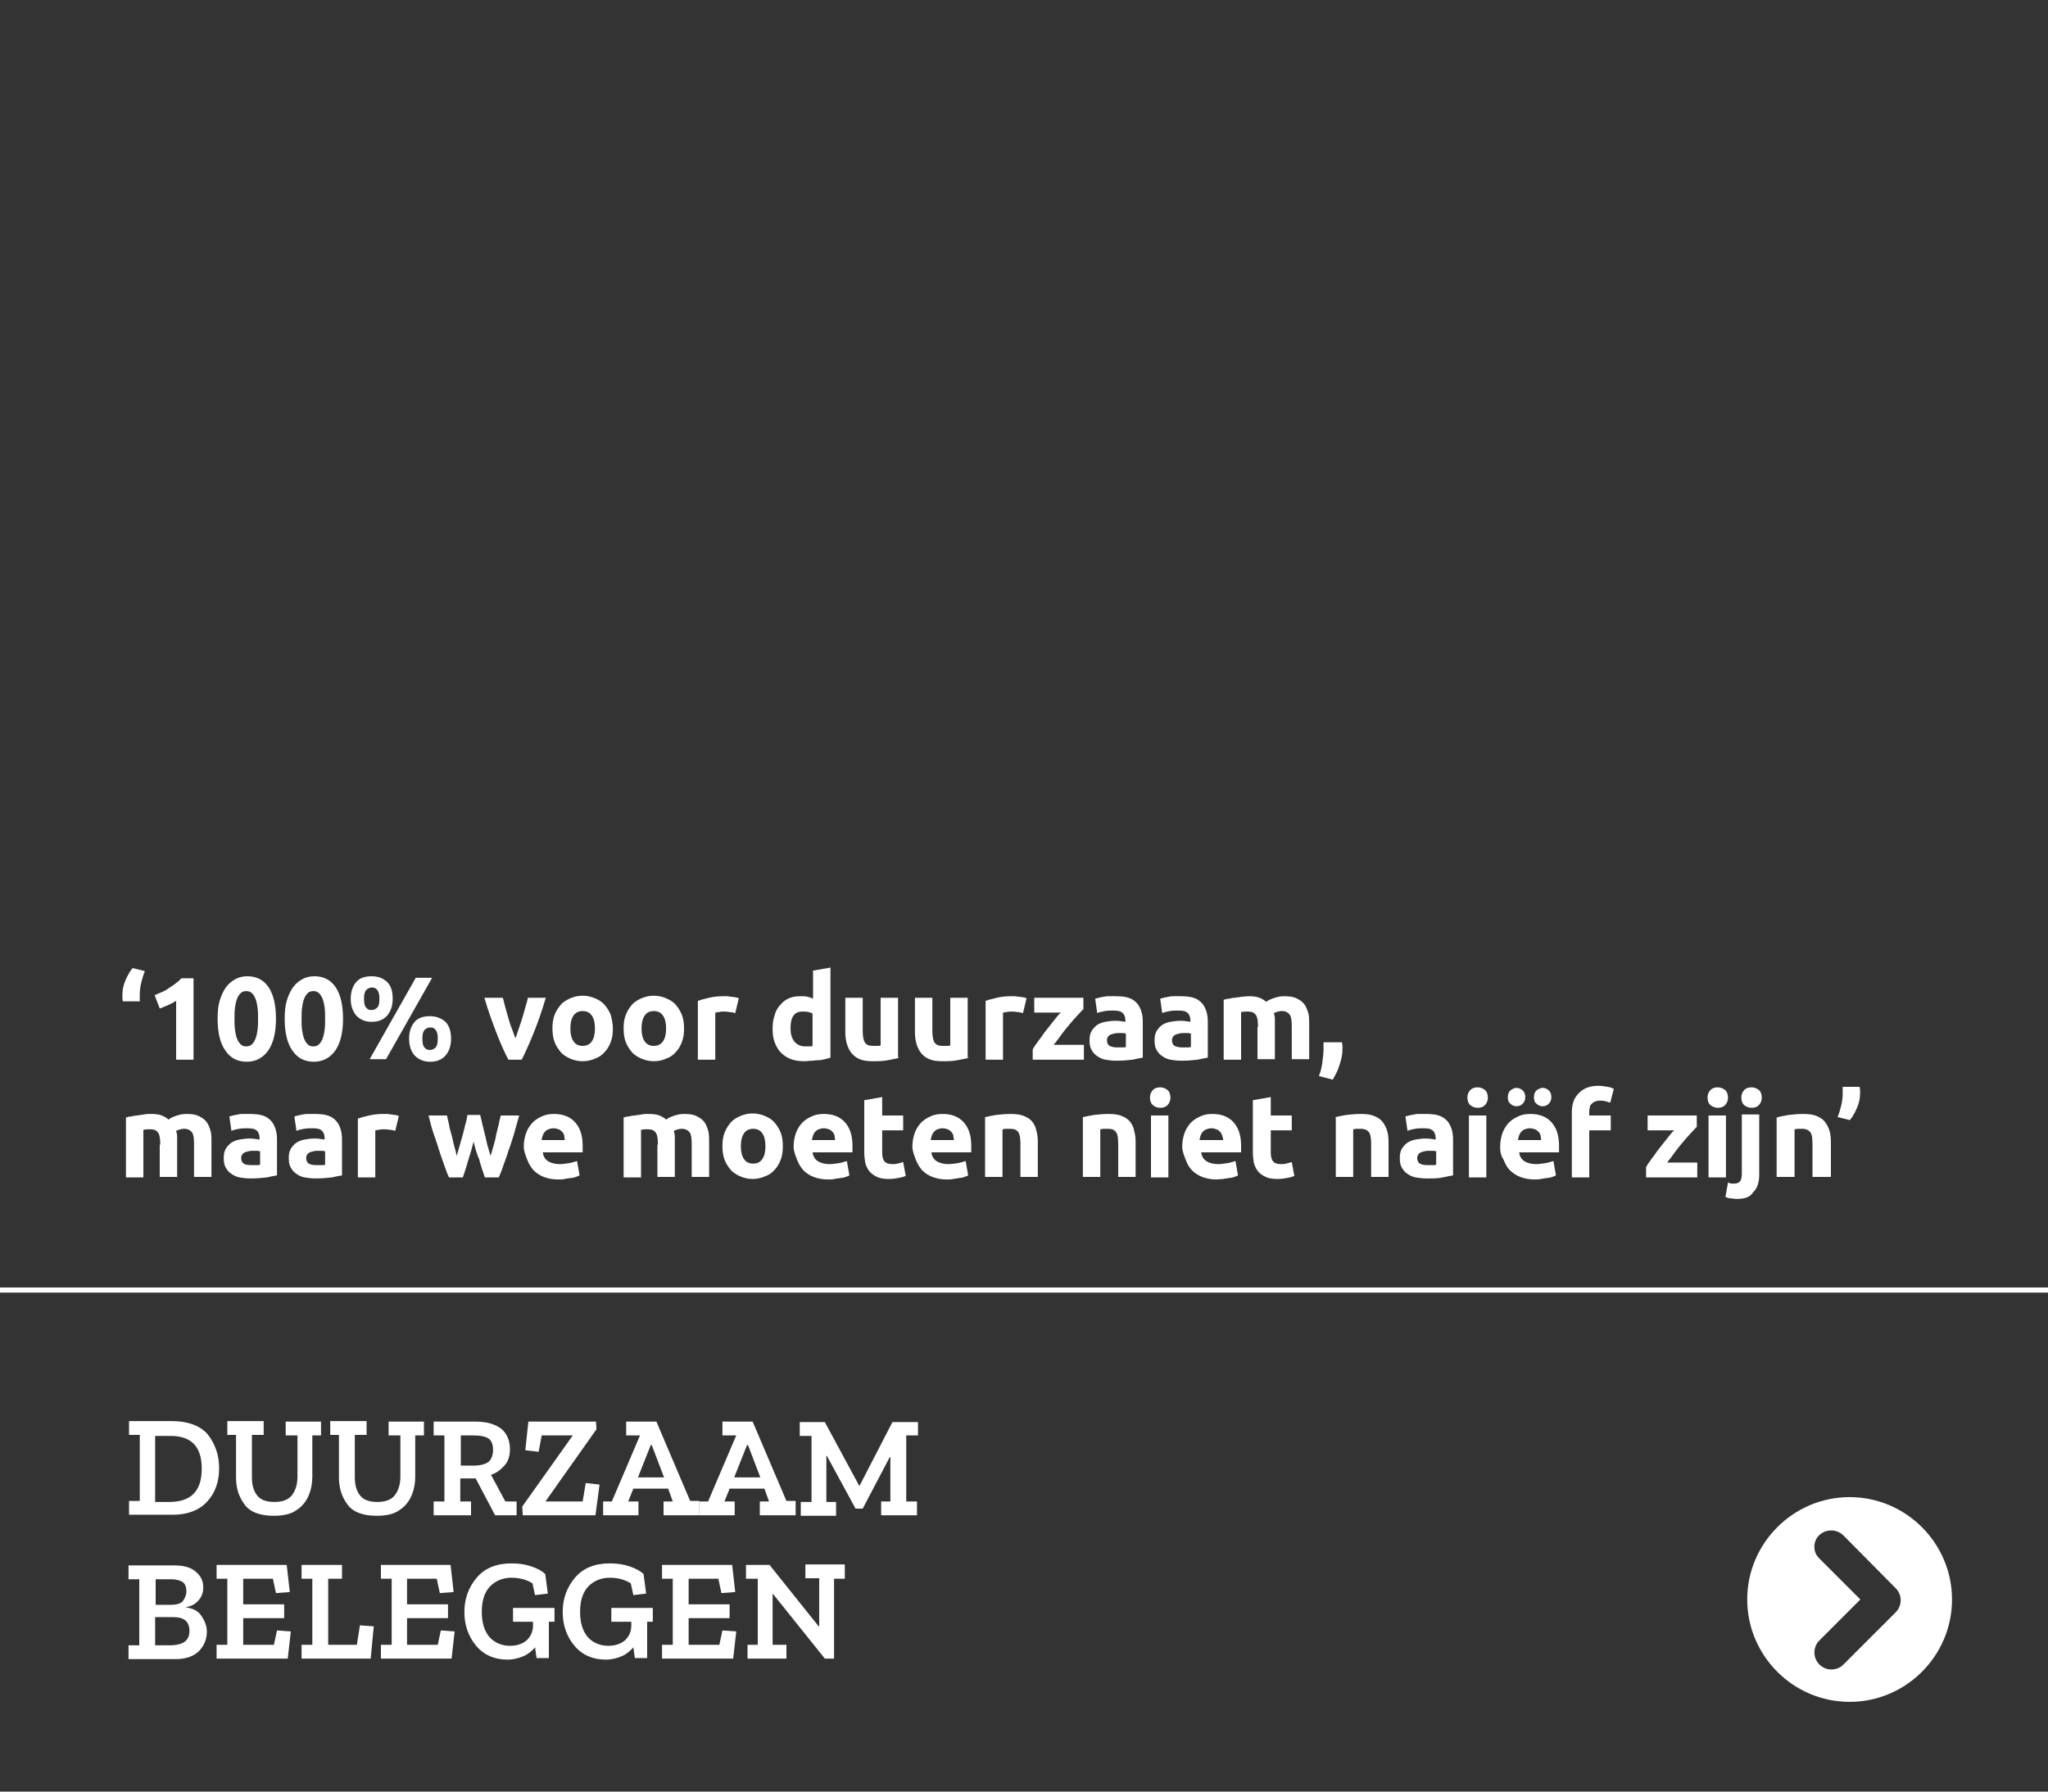<?xml version="1.0" encoding="utf-8"?>
<!-- Generator: Adobe Illustrator 28.0.0, SVG Export Plug-In . SVG Version: 6.00 Build 0)  -->
<svg xmlns="http://www.w3.org/2000/svg" xmlns:xlink="http://www.w3.org/1999/xlink" version="1.1" id="Laag_1" x="0px" y="0px" viewBox="0 0 400 350" style="enable-background:new 0 0 400 350;" xml:space="preserve" width="400" height="350">
<rect x="0" y="0" width="400" height="350" fill="#333333" stroke="none"/>
<style type="text/css">
	.st0{enable-background:new    ;}
	.st1{fill:#FFFFFF;}
	.st2{fill:none;stroke:#FFFFFF;}
</style>
<g>
	<g id="index_5_txt_mob" transform="translate(0 0.018)">
		<g class="st0">
			<path class="st1" d="M24,195.6c0-0.2-0.1-0.4-0.1-0.7c0-0.2,0-0.4,0-0.5c0-1,0.2-2,0.6-2.9c0.4-0.9,0.8-1.7,1.4-2.4l2.4,0.6     c-0.3,0.7-0.5,1.4-0.7,2.2c-0.2,0.8-0.3,1.6-0.3,2.4c0,0,0,0.1,0,0.2c0,0.1,0,0.2,0,0.3c0,0.1,0,0.3,0,0.4c0,0.1,0,0.3,0,0.4H24z     "/>
			<path class="st1" d="M30.2,194.4c0.4-0.2,0.9-0.4,1.4-0.6c0.5-0.2,1-0.5,1.4-0.8c0.5-0.3,0.9-0.6,1.3-0.9s0.8-0.6,1.1-1h2.4V207     h-3.4v-11.5c-0.5,0.3-1,0.6-1.5,0.8s-1.1,0.5-1.7,0.7L30.2,194.4z"/>
			<path class="st1" d="M53.9,199c0,2.7-0.5,4.7-1.5,6.2c-1,1.4-2.4,2.2-4.2,2.2c-1.8,0-3.2-0.7-4.2-2.2c-1-1.4-1.5-3.5-1.5-6.2     c0-1.3,0.1-2.5,0.4-3.5c0.3-1,0.7-1.9,1.2-2.6c0.5-0.7,1.1-1.2,1.8-1.6c0.7-0.4,1.5-0.6,2.4-0.6c1.8,0,3.2,0.7,4.2,2.2     C53.4,194.3,53.9,196.3,53.9,199z M50.4,199c0-0.8,0-1.5-0.1-2.2c-0.1-0.7-0.2-1.2-0.4-1.7c-0.2-0.5-0.4-0.8-0.7-1.1     c-0.3-0.3-0.7-0.4-1.1-0.4c-0.4,0-0.8,0.1-1.1,0.4s-0.5,0.6-0.7,1.1c-0.2,0.5-0.3,1-0.4,1.7c-0.1,0.7-0.1,1.4-0.1,2.2     s0,1.5,0.1,2.2c0.1,0.7,0.2,1.2,0.4,1.7c0.2,0.5,0.4,0.8,0.7,1.1s0.6,0.4,1.1,0.4c0.4,0,0.8-0.1,1.1-0.4c0.3-0.3,0.5-0.6,0.7-1.1     c0.2-0.5,0.3-1,0.4-1.7C50.4,200.5,50.4,199.8,50.4,199z"/>
			<path class="st1" d="M67,199c0,2.7-0.5,4.7-1.5,6.2c-1,1.4-2.4,2.2-4.2,2.2c-1.8,0-3.2-0.7-4.2-2.2c-1-1.4-1.5-3.5-1.5-6.2     c0-1.3,0.1-2.5,0.4-3.5c0.3-1,0.7-1.9,1.2-2.6c0.5-0.7,1.1-1.2,1.8-1.6c0.7-0.4,1.5-0.6,2.4-0.6c1.8,0,3.2,0.7,4.2,2.2     C66.5,194.3,67,196.3,67,199z M63.5,199c0-0.8,0-1.5-0.1-2.2c-0.1-0.7-0.2-1.2-0.4-1.7c-0.2-0.5-0.4-0.8-0.7-1.1     c-0.3-0.3-0.7-0.4-1.1-0.4c-0.4,0-0.8,0.1-1.1,0.4s-0.5,0.6-0.7,1.1c-0.2,0.5-0.3,1-0.4,1.7c-0.1,0.7-0.1,1.4-0.1,2.2     s0,1.5,0.1,2.2c0.1,0.7,0.2,1.2,0.4,1.7c0.2,0.5,0.4,0.8,0.7,1.1s0.6,0.4,1.1,0.4c0.4,0,0.8-0.1,1.1-0.4c0.3-0.3,0.5-0.6,0.7-1.1     c0.2-0.5,0.3-1,0.4-1.7C63.5,200.5,63.5,199.8,63.5,199z"/>
			<path class="st1" d="M76.7,195.1c0,1.4-0.4,2.5-1.1,3.3c-0.7,0.8-1.7,1.2-3,1.2s-2.2-0.4-3-1.2c-0.7-0.8-1.1-1.9-1.1-3.3     s0.4-2.5,1.1-3.3c0.7-0.8,1.7-1.1,3-1.1s2.2,0.4,3,1.1C76.4,192.6,76.7,193.7,76.7,195.1z M74.1,195.1c0-0.8-0.1-1.3-0.4-1.7     s-0.6-0.5-1.1-0.5c-0.4,0-0.8,0.2-1.1,0.5c-0.3,0.4-0.4,0.9-0.4,1.7c0,0.8,0.1,1.4,0.4,1.7c0.3,0.4,0.6,0.5,1.1,0.5     c0.4,0,0.8-0.2,1.1-0.5C74,196.5,74.1,195.9,74.1,195.1z M81.2,191h3.2l-9,15.9h-3.2L81.2,191z M88.1,202.9     c0,1.4-0.4,2.5-1.1,3.3c-0.7,0.8-1.7,1.2-3,1.2c-1.2,0-2.2-0.4-3-1.2c-0.7-0.8-1.1-1.9-1.1-3.3s0.4-2.5,1.1-3.3     c0.7-0.8,1.7-1.1,3-1.1c1.2,0,2.2,0.4,3,1.1C87.7,200.3,88.1,201.4,88.1,202.9z M85.5,202.9c0-0.8-0.1-1.3-0.4-1.7     s-0.6-0.5-1.1-0.5c-0.4,0-0.8,0.2-1.1,0.5c-0.3,0.4-0.4,0.9-0.4,1.7s0.1,1.4,0.4,1.7c0.3,0.4,0.6,0.5,1.1,0.5     c0.4,0,0.8-0.2,1.1-0.5C85.4,204.2,85.5,203.7,85.5,202.9z"/>
			<path class="st1" d="M99.3,207c-0.8-1.5-1.6-3.3-2.4-5.4c-0.8-2.1-1.6-4.3-2.3-6.7h3.6c0.2,0.6,0.3,1.2,0.5,1.9     c0.2,0.7,0.4,1.4,0.6,2.1c0.2,0.7,0.4,1.4,0.7,2.1s0.4,1.3,0.7,1.8c0.2-0.6,0.4-1.2,0.6-1.8c0.2-0.7,0.5-1.4,0.7-2.1     c0.2-0.7,0.4-1.4,0.6-2.1c0.2-0.7,0.4-1.3,0.5-1.9h3.5c-0.7,2.4-1.5,4.7-2.3,6.7s-1.6,3.8-2.4,5.4H99.3z"/>
			<path class="st1" d="M119.7,200.9c0,1-0.1,1.8-0.4,2.6c-0.3,0.8-0.7,1.5-1.2,2c-0.5,0.6-1.1,1-1.9,1.3c-0.7,0.3-1.5,0.5-2.4,0.5     c-0.9,0-1.7-0.2-2.4-0.5c-0.7-0.3-1.4-0.7-1.9-1.3c-0.5-0.6-0.9-1.2-1.2-2c-0.3-0.8-0.4-1.7-0.4-2.6c0-1,0.1-1.8,0.4-2.6     c0.3-0.8,0.7-1.4,1.2-2c0.5-0.6,1.2-1,1.9-1.3c0.7-0.3,1.5-0.5,2.4-0.5c0.9,0,1.7,0.2,2.4,0.5c0.7,0.3,1.4,0.7,1.9,1.3     c0.5,0.6,0.9,1.2,1.2,2C119.5,199.1,119.7,200,119.7,200.9z M116.2,200.9c0-1.1-0.2-1.9-0.6-2.5s-1-0.9-1.8-0.9     c-0.8,0-1.4,0.3-1.8,0.9s-0.6,1.4-0.6,2.5c0,1.1,0.2,1.9,0.6,2.5s1,0.9,1.8,0.9c0.8,0,1.4-0.3,1.8-0.9S116.2,202,116.2,200.9z"/>
			<path class="st1" d="M133.6,200.9c0,1-0.1,1.8-0.4,2.6c-0.3,0.8-0.7,1.5-1.2,2c-0.5,0.6-1.1,1-1.9,1.3c-0.7,0.3-1.5,0.5-2.4,0.5     c-0.9,0-1.7-0.2-2.4-0.5c-0.7-0.3-1.4-0.7-1.9-1.3c-0.5-0.6-0.9-1.2-1.2-2c-0.3-0.8-0.4-1.7-0.4-2.6c0-1,0.1-1.8,0.4-2.6     c0.3-0.8,0.7-1.4,1.2-2c0.5-0.6,1.2-1,1.9-1.3c0.7-0.3,1.5-0.5,2.4-0.5c0.9,0,1.7,0.2,2.4,0.5c0.7,0.3,1.4,0.7,1.9,1.3     c0.5,0.6,0.9,1.2,1.2,2C133.5,199.1,133.6,200,133.6,200.9z M130.1,200.9c0-1.1-0.2-1.9-0.6-2.5s-1-0.9-1.8-0.9     c-0.8,0-1.4,0.3-1.8,0.9s-0.6,1.4-0.6,2.5c0,1.1,0.2,1.9,0.6,2.5s1,0.9,1.8,0.9c0.8,0,1.4-0.3,1.8-0.9S130.1,202,130.1,200.9z"/>
			<path class="st1" d="M143.6,197.9c-0.3-0.1-0.7-0.2-1.1-0.2c-0.4-0.1-0.9-0.1-1.3-0.1c-0.2,0-0.5,0-0.8,0.1     c-0.3,0-0.5,0.1-0.7,0.1v9.2h-3.4v-11.5c0.6-0.2,1.3-0.4,2.2-0.6c0.8-0.2,1.8-0.3,2.8-0.3c0.2,0,0.4,0,0.7,0     c0.3,0,0.5,0.1,0.8,0.1s0.5,0.1,0.8,0.1c0.3,0.1,0.5,0.1,0.7,0.2L143.6,197.9z"/>
			<path class="st1" d="M162.2,206.6c-0.3,0.1-0.7,0.2-1.1,0.3c-0.4,0.1-0.8,0.2-1.3,0.2s-0.9,0.1-1.3,0.1c-0.5,0-0.9,0.1-1.3,0.1     c-1,0-1.9-0.1-2.7-0.4c-0.8-0.3-1.4-0.7-2-1.3c-0.5-0.5-0.9-1.2-1.2-2s-0.4-1.6-0.4-2.6c0-1,0.1-1.9,0.4-2.7     c0.2-0.8,0.6-1.5,1.1-2c0.5-0.6,1-1,1.7-1.3c0.7-0.3,1.4-0.4,2.3-0.4c0.5,0,0.9,0,1.3,0.1c0.4,0.1,0.8,0.2,1.1,0.4v-5.5l3.4-0.6     V206.6z M154.4,200.8c0,1.1,0.2,1.9,0.7,2.6c0.5,0.6,1.2,1,2.1,1c0.3,0,0.6,0,0.9,0c0.3,0,0.5,0,0.6-0.1V198     c-0.2-0.1-0.5-0.3-0.8-0.3c-0.3-0.1-0.7-0.1-1-0.1C155.2,197.5,154.4,198.6,154.4,200.8z"/>
			<path class="st1" d="M175.7,206.6c-0.6,0.2-1.3,0.3-2.3,0.5s-1.9,0.2-2.9,0.2c-1,0-1.9-0.1-2.6-0.4c-0.7-0.3-1.2-0.7-1.6-1.2     c-0.4-0.5-0.7-1.1-0.9-1.8c-0.2-0.7-0.3-1.4-0.3-2.3v-6.7h3.4v6.3c0,1.1,0.1,1.9,0.4,2.4c0.3,0.5,0.8,0.7,1.6,0.7     c0.2,0,0.5,0,0.8,0c0.3,0,0.5,0,0.7-0.1v-9.3h3.4V206.6z"/>
			<path class="st1" d="M189.3,206.6c-0.6,0.2-1.3,0.3-2.3,0.5s-1.9,0.2-2.9,0.2c-1,0-1.9-0.1-2.6-0.4c-0.7-0.3-1.2-0.7-1.6-1.2     c-0.4-0.5-0.7-1.1-0.9-1.8c-0.2-0.7-0.3-1.4-0.3-2.3v-6.7h3.4v6.3c0,1.1,0.1,1.9,0.4,2.4c0.3,0.5,0.8,0.7,1.6,0.7     c0.2,0,0.5,0,0.8,0c0.3,0,0.5,0,0.7-0.1v-9.3h3.4V206.6z"/>
			<path class="st1" d="M199.8,197.9c-0.3-0.1-0.7-0.2-1.1-0.2c-0.4-0.1-0.9-0.1-1.3-0.1c-0.2,0-0.5,0-0.8,0.1     c-0.3,0-0.5,0.1-0.7,0.1v9.2h-3.4v-11.5c0.6-0.2,1.3-0.4,2.2-0.6c0.8-0.2,1.8-0.3,2.8-0.3c0.2,0,0.4,0,0.7,0     c0.3,0,0.5,0.1,0.8,0.1s0.5,0.1,0.8,0.1c0.3,0.1,0.5,0.1,0.7,0.2L199.8,197.9z"/>
			<path class="st1" d="M211.5,197.2c-0.3,0.3-0.6,0.7-1.1,1.2c-0.5,0.5-1,1.1-1.5,1.7s-1.1,1.3-1.6,2c-0.5,0.7-1,1.4-1.5,2h5.9v2.9     h-10v-2c0.3-0.6,0.7-1.1,1.2-1.8c0.5-0.6,0.9-1.3,1.4-1.9c0.5-0.6,1-1.3,1.5-1.9c0.5-0.6,0.9-1.2,1.4-1.6h-5.2v-2.9h9.6V197.2z"/>
			<path class="st1" d="M217.9,194.6c1,0,1.9,0.1,2.5,0.3c0.7,0.2,1.2,0.6,1.6,1c0.4,0.4,0.7,1,0.9,1.6c0.2,0.6,0.3,1.3,0.3,2v7.1     c-0.5,0.1-1.2,0.2-2,0.4c-0.9,0.1-1.9,0.2-3.2,0.2c-0.8,0-1.5-0.1-2.1-0.2c-0.6-0.1-1.2-0.4-1.6-0.7c-0.5-0.3-0.8-0.7-1.1-1.2     s-0.4-1.1-0.4-1.9c0-0.7,0.1-1.3,0.4-1.8c0.3-0.5,0.7-0.9,1.1-1.2c0.5-0.3,1-0.5,1.6-0.6c0.6-0.1,1.2-0.2,1.9-0.2     c0.4,0,0.8,0,1.2,0.1c0.3,0,0.6,0.1,0.8,0.1v-0.3c0-0.6-0.2-1.1-0.5-1.4c-0.4-0.4-1-0.5-1.8-0.5c-0.6,0-1.2,0-1.7,0.1     s-1.1,0.2-1.5,0.4l-0.4-2.8c0.2-0.1,0.4-0.1,0.7-0.2c0.3-0.1,0.6-0.1,1-0.2c0.4-0.1,0.7-0.1,1.1-0.1S217.5,194.6,217.9,194.6z      M218.2,204.6c0.3,0,0.7,0,1,0c0.3,0,0.6,0,0.7-0.1v-2.6c-0.1,0-0.3-0.1-0.6-0.1c-0.3,0-0.5,0-0.8,0c-0.3,0-0.6,0-0.9,0.1     s-0.5,0.1-0.7,0.2c-0.2,0.1-0.4,0.3-0.5,0.4c-0.1,0.2-0.2,0.4-0.2,0.7c0,0.5,0.2,0.9,0.5,1.1     C217.1,204.5,217.6,204.6,218.2,204.6z"/>
			<path class="st1" d="M230.6,194.6c1,0,1.9,0.1,2.5,0.3c0.7,0.2,1.2,0.6,1.6,1c0.4,0.4,0.7,1,0.9,1.6c0.2,0.6,0.3,1.3,0.3,2v7.1     c-0.5,0.1-1.2,0.2-2,0.4c-0.9,0.1-1.9,0.2-3.2,0.2c-0.8,0-1.5-0.1-2.1-0.2c-0.6-0.1-1.2-0.4-1.6-0.7c-0.5-0.3-0.8-0.7-1.1-1.2     s-0.4-1.1-0.4-1.9c0-0.7,0.1-1.3,0.4-1.8c0.3-0.5,0.7-0.9,1.1-1.2c0.5-0.3,1-0.5,1.6-0.6c0.6-0.1,1.2-0.2,1.9-0.2     c0.4,0,0.8,0,1.2,0.1c0.3,0,0.6,0.1,0.8,0.1v-0.3c0-0.6-0.2-1.1-0.5-1.4c-0.4-0.4-1-0.5-1.8-0.5c-0.6,0-1.2,0-1.7,0.1     s-1.1,0.2-1.5,0.4l-0.4-2.8c0.2-0.1,0.4-0.1,0.7-0.2c0.3-0.1,0.6-0.1,1-0.2c0.4-0.1,0.7-0.1,1.1-0.1S230.2,194.6,230.6,194.6z      M230.9,204.6c0.3,0,0.7,0,1,0c0.3,0,0.6,0,0.7-0.1v-2.6c-0.1,0-0.3-0.1-0.6-0.1c-0.3,0-0.5,0-0.8,0c-0.3,0-0.6,0-0.9,0.1     s-0.5,0.1-0.7,0.2c-0.2,0.1-0.4,0.3-0.5,0.4c-0.1,0.2-0.2,0.4-0.2,0.7c0,0.5,0.2,0.9,0.5,1.1     C229.8,204.5,230.3,204.6,230.9,204.6z"/>
			<path class="st1" d="M245.7,200.6c0-1.1-0.1-1.9-0.4-2.3c-0.3-0.5-0.8-0.7-1.5-0.7c-0.2,0-0.4,0-0.7,0c-0.2,0-0.5,0.1-0.7,0.1     v9.3H239v-11.7c0.3-0.1,0.6-0.2,1-0.2c0.4-0.1,0.8-0.2,1.2-0.2c0.4-0.1,0.9-0.1,1.3-0.2c0.5,0,0.9-0.1,1.4-0.1     c0.9,0,1.6,0.1,2.1,0.3c0.5,0.2,1,0.5,1.3,0.8c0.5-0.4,1.1-0.6,1.7-0.8s1.2-0.3,1.8-0.3c1,0,1.8,0.1,2.4,0.4     c0.6,0.3,1.1,0.6,1.5,1.1c0.4,0.5,0.6,1.1,0.8,1.7s0.2,1.4,0.2,2.3v6.8h-3.4v-6.4c0-1.1-0.1-1.9-0.4-2.3s-0.8-0.7-1.5-0.7     c-0.2,0-0.4,0-0.8,0.1c-0.3,0.1-0.6,0.2-0.8,0.3c0.1,0.4,0.2,0.7,0.2,1.1s0,0.8,0,1.3v6.6h-3.4V200.6z"/>
			<path class="st1" d="M262.1,203.5c0,0.4,0.1,0.6,0.1,0.8c0,0.2,0,0.3,0,0.4c0,0.5,0,0.9-0.1,1.5c-0.1,0.5-0.2,1-0.4,1.6     c-0.2,0.5-0.3,1-0.6,1.6s-0.5,1-0.8,1.5l-2.7-0.7c0.4-1,0.6-2,0.7-2.9c0.1-0.9,0.2-1.6,0.2-2.2c0-0.1,0-0.2,0-0.4     c0-0.1,0-0.3,0-0.4s0-0.3,0-0.4c0-0.1,0-0.2,0-0.3H262.1z"/>
		</g>
		<g class="st0">
			<path class="st1" d="M31.3,223.6c0-1.1-0.1-1.9-0.4-2.3c-0.3-0.5-0.8-0.7-1.5-0.7c-0.2,0-0.4,0-0.7,0c-0.2,0-0.5,0.1-0.7,0.1v9.3     h-3.4v-11.7c0.3-0.1,0.6-0.2,1-0.2c0.4-0.1,0.8-0.2,1.2-0.2c0.4-0.1,0.9-0.1,1.3-0.2s0.9-0.1,1.4-0.1c0.9,0,1.6,0.1,2.1,0.3     c0.5,0.2,1,0.5,1.3,0.8c0.5-0.4,1.1-0.6,1.7-0.8c0.6-0.2,1.2-0.3,1.8-0.3c1,0,1.8,0.1,2.4,0.4c0.6,0.3,1.1,0.6,1.5,1.1     c0.4,0.5,0.6,1.1,0.8,1.7s0.2,1.4,0.2,2.3v6.8h-3.4v-6.4c0-1.1-0.1-1.9-0.4-2.3s-0.8-0.7-1.5-0.7c-0.2,0-0.4,0-0.8,0.1     c-0.3,0.1-0.6,0.2-0.8,0.3c0.1,0.4,0.2,0.7,0.2,1.1c0,0.4,0,0.8,0,1.3v6.6h-3.4V223.6z"/>
			<path class="st1" d="M48.8,217.6c1,0,1.9,0.1,2.5,0.3c0.7,0.2,1.2,0.6,1.6,1c0.4,0.4,0.7,1,0.9,1.6c0.2,0.6,0.3,1.3,0.3,2v7.1     c-0.5,0.1-1.2,0.2-2,0.4c-0.9,0.1-1.9,0.2-3.2,0.2c-0.8,0-1.5-0.1-2.1-0.2s-1.2-0.4-1.6-0.7c-0.5-0.3-0.8-0.7-1.1-1.2     s-0.4-1.1-0.4-1.9c0-0.7,0.1-1.3,0.4-1.8c0.3-0.5,0.7-0.9,1.1-1.2c0.5-0.3,1-0.5,1.6-0.6c0.6-0.1,1.2-0.2,1.9-0.2     c0.4,0,0.8,0,1.2,0.1c0.3,0,0.6,0.1,0.8,0.1v-0.3c0-0.6-0.2-1.1-0.5-1.4c-0.4-0.4-1-0.5-1.8-0.5c-0.6,0-1.2,0-1.7,0.1     s-1.1,0.2-1.5,0.4l-0.4-2.8c0.2-0.1,0.4-0.1,0.7-0.2c0.3-0.1,0.6-0.1,1-0.2c0.4-0.1,0.7-0.1,1.1-0.1S48.4,217.6,48.8,217.6z      M49.1,227.6c0.3,0,0.7,0,1,0c0.3,0,0.6,0,0.7-0.1v-2.6c-0.1,0-0.3-0.1-0.6-0.1s-0.5,0-0.8,0c-0.3,0-0.6,0-0.9,0.1     s-0.5,0.1-0.7,0.2c-0.2,0.1-0.4,0.3-0.5,0.4c-0.1,0.2-0.2,0.4-0.2,0.7c0,0.5,0.2,0.9,0.5,1.1C47.9,227.5,48.4,227.6,49.1,227.6z"/>
			<path class="st1" d="M61.5,217.6c1,0,1.9,0.1,2.5,0.3c0.7,0.2,1.2,0.6,1.6,1c0.4,0.4,0.7,1,0.9,1.6c0.2,0.6,0.3,1.3,0.3,2v7.1     c-0.5,0.1-1.2,0.2-2,0.4c-0.9,0.1-1.9,0.2-3.2,0.2c-0.8,0-1.5-0.1-2.1-0.2s-1.2-0.4-1.6-0.7c-0.5-0.3-0.8-0.7-1.1-1.2     s-0.4-1.1-0.4-1.9c0-0.7,0.1-1.3,0.4-1.8c0.3-0.5,0.7-0.9,1.1-1.2c0.5-0.3,1-0.5,1.6-0.6c0.6-0.1,1.2-0.2,1.9-0.2     c0.4,0,0.8,0,1.2,0.1c0.3,0,0.6,0.1,0.8,0.1v-0.3c0-0.6-0.2-1.1-0.5-1.4c-0.4-0.4-1-0.5-1.8-0.5c-0.6,0-1.2,0-1.7,0.1     s-1.1,0.2-1.5,0.4l-0.4-2.8c0.2-0.1,0.4-0.1,0.7-0.2c0.3-0.1,0.6-0.1,1-0.2c0.4-0.1,0.7-0.1,1.1-0.1S61.1,217.6,61.5,217.6z      M61.8,227.6c0.3,0,0.7,0,1,0c0.3,0,0.6,0,0.7-0.1v-2.6c-0.1,0-0.3-0.1-0.6-0.1s-0.5,0-0.8,0c-0.3,0-0.6,0-0.9,0.1     s-0.5,0.1-0.7,0.2c-0.2,0.1-0.4,0.3-0.5,0.4c-0.1,0.2-0.2,0.4-0.2,0.7c0,0.5,0.2,0.9,0.5,1.1C60.7,227.5,61.1,227.6,61.8,227.6z"/>
			<path class="st1" d="M77.2,220.9c-0.3-0.1-0.7-0.2-1.1-0.2c-0.4-0.1-0.9-0.1-1.3-0.1c-0.2,0-0.5,0-0.8,0.1     c-0.3,0-0.5,0.1-0.7,0.1v9.2h-3.4v-11.5c0.6-0.2,1.3-0.4,2.2-0.6c0.8-0.2,1.8-0.3,2.8-0.3c0.2,0,0.4,0,0.7,0     c0.3,0,0.5,0.1,0.8,0.1s0.5,0.1,0.8,0.1c0.3,0.1,0.5,0.1,0.7,0.2L77.2,220.9z"/>
			<path class="st1" d="M92.5,223c-0.3,1.2-0.6,2.3-1,3.5c-0.3,1.1-0.7,2.3-1.1,3.5h-2.7c-0.3-0.6-0.6-1.4-0.9-2.3s-0.7-1.9-1-2.9     c-0.3-1-0.7-2.2-1.1-3.3c-0.4-1.2-0.7-2.4-1-3.6h3.6c0.1,0.6,0.3,1.2,0.4,1.8c0.1,0.7,0.3,1.3,0.5,2c0.2,0.7,0.3,1.4,0.5,2.1     c0.2,0.7,0.4,1.4,0.5,2c0.2-0.7,0.4-1.4,0.6-2.1c0.2-0.7,0.4-1.4,0.6-2.1c0.2-0.7,0.3-1.3,0.5-2c0.2-0.6,0.3-1.2,0.4-1.8h2.5     c0.1,0.6,0.3,1.1,0.4,1.8c0.2,0.6,0.3,1.3,0.5,2c0.2,0.7,0.3,1.4,0.5,2.1c0.2,0.7,0.4,1.4,0.6,2.1c0.2-0.6,0.4-1.3,0.6-2     c0.2-0.7,0.4-1.4,0.5-2.1c0.2-0.7,0.3-1.4,0.5-2c0.1-0.7,0.3-1.3,0.4-1.8h3.6c-0.3,1.2-0.7,2.4-1,3.6c-0.4,1.2-0.7,2.3-1.1,3.3     c-0.3,1.1-0.7,2-1,2.9c-0.3,0.9-0.6,1.7-0.9,2.3h-2.7c-0.4-1.2-0.8-2.3-1.1-3.5C93.1,225.4,92.8,224.2,92.5,223z"/>
			<path class="st1" d="M102.3,224c0-1.1,0.2-2,0.5-2.8s0.8-1.5,1.3-2c0.5-0.5,1.2-0.9,1.9-1.2c0.7-0.3,1.4-0.4,2.2-0.4     c1.7,0,3.1,0.5,4.1,1.6c1,1.1,1.5,2.6,1.5,4.6c0,0.2,0,0.4,0,0.7c0,0.2,0,0.4,0,0.6h-7.8c0.1,0.7,0.4,1.3,1,1.7     c0.6,0.4,1.4,0.6,2.3,0.6c0.6,0,1.2-0.1,1.9-0.2c0.6-0.1,1.1-0.3,1.5-0.4l0.5,2.8c-0.2,0.1-0.4,0.2-0.7,0.3     c-0.3,0.1-0.6,0.2-1,0.2c-0.4,0.1-0.8,0.1-1.2,0.2s-0.9,0.1-1.3,0.1c-1.1,0-2-0.2-2.8-0.5c-0.8-0.3-1.5-0.8-2-1.3     c-0.5-0.6-0.9-1.2-1.2-2S102.3,224.9,102.3,224z M110.3,222.7c0-0.3-0.1-0.6-0.1-0.9c-0.1-0.3-0.2-0.5-0.4-0.7     c-0.2-0.2-0.4-0.4-0.7-0.5c-0.3-0.1-0.6-0.2-1-0.2c-0.4,0-0.7,0.1-1,0.2c-0.3,0.1-0.5,0.3-0.7,0.5c-0.2,0.2-0.3,0.5-0.4,0.7     c-0.1,0.3-0.2,0.6-0.2,0.9H110.3z"/>
			<path class="st1" d="M128.5,223.6c0-1.1-0.1-1.9-0.4-2.3c-0.3-0.5-0.8-0.7-1.5-0.7c-0.2,0-0.4,0-0.7,0c-0.2,0-0.5,0.1-0.7,0.1     v9.3h-3.4v-11.7c0.3-0.1,0.6-0.2,1-0.2c0.4-0.1,0.8-0.2,1.2-0.2c0.4-0.1,0.9-0.1,1.3-0.2s0.9-0.1,1.4-0.1c0.9,0,1.6,0.1,2.1,0.3     c0.5,0.2,1,0.5,1.3,0.8c0.5-0.4,1.1-0.6,1.7-0.8c0.6-0.2,1.2-0.3,1.8-0.3c1,0,1.8,0.1,2.4,0.4c0.6,0.3,1.1,0.6,1.5,1.1     c0.4,0.5,0.6,1.1,0.8,1.7s0.2,1.4,0.2,2.3v6.8h-3.4v-6.4c0-1.1-0.1-1.9-0.4-2.3s-0.8-0.7-1.5-0.7c-0.2,0-0.4,0-0.8,0.1     c-0.3,0.1-0.6,0.2-0.8,0.3c0.1,0.4,0.2,0.7,0.2,1.1c0,0.4,0,0.8,0,1.3v6.6h-3.4V223.6z"/>
			<path class="st1" d="M152.9,223.9c0,1-0.1,1.8-0.4,2.6c-0.3,0.8-0.7,1.5-1.2,2c-0.5,0.6-1.1,1-1.9,1.3c-0.7,0.3-1.5,0.5-2.4,0.5     c-0.9,0-1.7-0.2-2.4-0.5c-0.7-0.3-1.4-0.7-1.9-1.3c-0.5-0.6-0.9-1.2-1.2-2c-0.3-0.8-0.4-1.7-0.4-2.6c0-1,0.1-1.8,0.4-2.6     c0.3-0.8,0.7-1.4,1.2-2c0.5-0.6,1.2-1,1.9-1.3c0.7-0.3,1.5-0.5,2.4-0.5c0.9,0,1.7,0.2,2.4,0.5c0.7,0.3,1.4,0.7,1.9,1.3     c0.5,0.6,0.9,1.2,1.2,2C152.8,222.1,152.9,223,152.9,223.9z M149.5,223.9c0-1.1-0.2-1.9-0.6-2.5s-1-0.9-1.8-0.9     c-0.8,0-1.4,0.3-1.8,0.9s-0.6,1.4-0.6,2.5c0,1.1,0.2,1.9,0.6,2.5s1,0.9,1.8,0.9c0.8,0,1.4-0.3,1.8-0.9S149.5,225,149.5,223.9z"/>
			<path class="st1" d="M155,224c0-1.1,0.2-2,0.5-2.8s0.8-1.5,1.3-2c0.5-0.5,1.2-0.9,1.9-1.2c0.7-0.3,1.4-0.4,2.2-0.4     c1.7,0,3.1,0.5,4.1,1.6c1,1.1,1.5,2.6,1.5,4.6c0,0.2,0,0.4,0,0.7c0,0.2,0,0.4,0,0.6h-7.8c0.1,0.7,0.4,1.3,1,1.7     c0.6,0.4,1.4,0.6,2.3,0.6c0.6,0,1.2-0.1,1.9-0.2c0.6-0.1,1.1-0.3,1.5-0.4l0.5,2.8c-0.2,0.1-0.4,0.2-0.7,0.3     c-0.3,0.1-0.6,0.2-1,0.2c-0.4,0.1-0.8,0.1-1.2,0.2s-0.9,0.1-1.3,0.1c-1.1,0-2-0.2-2.8-0.5c-0.8-0.3-1.5-0.8-2-1.3     c-0.5-0.6-0.9-1.2-1.2-2S155,224.9,155,224z M163.1,222.7c0-0.3-0.1-0.6-0.1-0.9c-0.1-0.3-0.2-0.5-0.4-0.7     c-0.2-0.2-0.4-0.4-0.7-0.5c-0.3-0.1-0.6-0.2-1-0.2c-0.4,0-0.7,0.1-1,0.2c-0.3,0.1-0.5,0.3-0.7,0.5c-0.2,0.2-0.3,0.5-0.4,0.7     c-0.1,0.3-0.2,0.6-0.2,0.9H163.1z"/>
			<path class="st1" d="M168.9,214.9l3.4-0.6v3.6h4.1v2.9h-4.1v4.3c0,0.7,0.1,1.3,0.4,1.7c0.3,0.4,0.8,0.6,1.5,0.6     c0.4,0,0.7,0,1.1-0.1c0.4-0.1,0.7-0.2,1.1-0.3l0.5,2.7c-0.4,0.2-0.9,0.3-1.4,0.4c-0.5,0.1-1.1,0.2-1.9,0.2     c-0.9,0-1.7-0.1-2.3-0.4s-1.1-0.6-1.5-1.1c-0.4-0.5-0.6-1-0.8-1.6c-0.1-0.6-0.2-1.4-0.2-2.1V214.9z"/>
			<path class="st1" d="M178.2,224c0-1.1,0.2-2,0.5-2.8s0.8-1.5,1.3-2c0.5-0.5,1.2-0.9,1.9-1.2c0.7-0.3,1.4-0.4,2.2-0.4     c1.7,0,3.1,0.5,4.1,1.6c1,1.1,1.5,2.6,1.5,4.6c0,0.2,0,0.4,0,0.7c0,0.2,0,0.4,0,0.6h-7.8c0.1,0.7,0.4,1.3,1,1.7     c0.6,0.4,1.4,0.6,2.3,0.6c0.6,0,1.2-0.1,1.9-0.2c0.6-0.1,1.1-0.3,1.5-0.4l0.5,2.8c-0.2,0.1-0.4,0.2-0.7,0.3     c-0.3,0.1-0.6,0.2-1,0.2c-0.4,0.1-0.8,0.1-1.2,0.2s-0.9,0.1-1.3,0.1c-1.1,0-2-0.2-2.8-0.5c-0.8-0.3-1.5-0.8-2-1.3     c-0.5-0.6-0.9-1.2-1.2-2S178.2,224.9,178.2,224z M186.3,222.7c0-0.3-0.1-0.6-0.1-0.9c-0.1-0.3-0.2-0.5-0.4-0.7     c-0.2-0.2-0.4-0.4-0.7-0.5c-0.3-0.1-0.6-0.2-1-0.2c-0.4,0-0.7,0.1-1,0.2c-0.3,0.1-0.5,0.3-0.7,0.5c-0.2,0.2-0.3,0.5-0.4,0.7     c-0.1,0.3-0.2,0.6-0.2,0.9H186.3z"/>
			<path class="st1" d="M192.2,218.3c0.6-0.2,1.3-0.3,2.3-0.5c0.9-0.1,1.9-0.2,2.9-0.2c1,0,1.9,0.1,2.6,0.4c0.7,0.3,1.2,0.6,1.6,1.1     c0.4,0.5,0.7,1.1,0.8,1.7c0.2,0.7,0.3,1.4,0.3,2.3v6.8h-3.4v-6.4c0-1.1-0.1-1.9-0.4-2.3c-0.3-0.5-0.8-0.7-1.6-0.7     c-0.2,0-0.5,0-0.8,0c-0.3,0-0.5,0.1-0.7,0.1v9.3h-3.4V218.3z"/>
			<path class="st1" d="M211.3,218.3c0.6-0.2,1.3-0.3,2.3-0.5c0.9-0.1,1.9-0.2,2.9-0.2c1,0,1.9,0.1,2.6,0.4c0.7,0.3,1.2,0.6,1.6,1.1     c0.4,0.5,0.7,1.1,0.8,1.7c0.2,0.7,0.3,1.4,0.3,2.3v6.8h-3.4v-6.4c0-1.1-0.1-1.9-0.4-2.3c-0.3-0.5-0.8-0.7-1.6-0.7     c-0.2,0-0.5,0-0.8,0c-0.3,0-0.5,0.1-0.7,0.1v9.3h-3.4V218.3z"/>
			<path class="st1" d="M228.6,214.4c0,0.6-0.2,1.1-0.6,1.5s-0.9,0.5-1.4,0.5c-0.6,0-1-0.2-1.4-0.5s-0.6-0.9-0.6-1.5     s0.2-1.1,0.6-1.5s0.9-0.5,1.4-0.5c0.6,0,1,0.2,1.4,0.5S228.6,213.8,228.6,214.4z M228.2,230h-3.4v-12.1h3.4V230z"/>
			<path class="st1" d="M230.9,224c0-1.1,0.2-2,0.5-2.8c0.3-0.8,0.8-1.5,1.3-2c0.5-0.5,1.2-0.9,1.9-1.2c0.7-0.3,1.4-0.4,2.2-0.4     c1.7,0,3.1,0.5,4.1,1.6c1,1.1,1.5,2.6,1.5,4.6c0,0.2,0,0.4,0,0.7c0,0.2,0,0.4,0,0.6h-7.8c0.1,0.7,0.4,1.3,1,1.7     c0.6,0.4,1.4,0.6,2.3,0.6c0.6,0,1.2-0.1,1.9-0.2c0.6-0.1,1.1-0.3,1.5-0.4l0.5,2.8c-0.2,0.1-0.4,0.2-0.7,0.3     c-0.3,0.1-0.6,0.2-1,0.2c-0.4,0.1-0.8,0.1-1.2,0.2c-0.4,0-0.9,0.1-1.3,0.1c-1.1,0-2-0.2-2.8-0.5c-0.8-0.3-1.5-0.8-2-1.3     s-0.9-1.2-1.2-2S230.9,224.9,230.9,224z M238.9,222.7c0-0.3-0.1-0.6-0.2-0.9c-0.1-0.3-0.2-0.5-0.4-0.7c-0.2-0.2-0.4-0.4-0.7-0.5     c-0.3-0.1-0.6-0.2-1-0.2c-0.4,0-0.7,0.1-1,0.2c-0.3,0.1-0.5,0.3-0.7,0.5c-0.2,0.2-0.3,0.5-0.4,0.7c-0.1,0.3-0.2,0.6-0.2,0.9     H238.9z"/>
			<path class="st1" d="M244.8,214.9l3.4-0.6v3.6h4.1v2.9h-4.1v4.3c0,0.7,0.1,1.3,0.4,1.7c0.3,0.4,0.8,0.6,1.5,0.6     c0.4,0,0.7,0,1.1-0.1s0.7-0.2,1.1-0.3l0.5,2.7c-0.4,0.2-0.9,0.3-1.4,0.4c-0.5,0.1-1.1,0.2-1.9,0.2c-0.9,0-1.7-0.1-2.3-0.4     s-1.1-0.6-1.5-1.1c-0.4-0.5-0.6-1-0.8-1.6c-0.1-0.6-0.2-1.4-0.2-2.1V214.9z"/>
			<path class="st1" d="M260.6,218.3c0.6-0.2,1.3-0.3,2.3-0.5c0.9-0.1,1.9-0.2,2.9-0.2c1,0,1.9,0.1,2.6,0.4c0.7,0.3,1.2,0.6,1.6,1.1     c0.4,0.5,0.7,1.1,0.9,1.7s0.3,1.4,0.3,2.3v6.8h-3.4v-6.4c0-1.1-0.1-1.9-0.4-2.3s-0.8-0.7-1.6-0.7c-0.2,0-0.5,0-0.8,0     c-0.3,0-0.5,0.1-0.7,0.1v9.3h-3.4V218.3z"/>
			<path class="st1" d="M278.5,217.6c1,0,1.9,0.1,2.5,0.3c0.7,0.2,1.2,0.6,1.6,1c0.4,0.4,0.7,1,0.9,1.6c0.2,0.6,0.3,1.3,0.3,2v7.1     c-0.5,0.1-1.2,0.2-2,0.4s-1.9,0.2-3.2,0.2c-0.8,0-1.5-0.1-2.1-0.2c-0.6-0.1-1.2-0.4-1.6-0.7c-0.5-0.3-0.8-0.7-1.1-1.2     s-0.4-1.1-0.4-1.9c0-0.7,0.1-1.3,0.4-1.8c0.3-0.5,0.7-0.9,1.1-1.2c0.5-0.3,1-0.5,1.6-0.6c0.6-0.1,1.2-0.2,1.9-0.2     c0.4,0,0.8,0,1.2,0.1c0.3,0,0.6,0.1,0.8,0.1v-0.3c0-0.6-0.2-1.1-0.5-1.4c-0.4-0.4-1-0.5-1.8-0.5c-0.6,0-1.2,0-1.7,0.1     s-1.1,0.2-1.5,0.4l-0.4-2.8c0.2-0.1,0.4-0.1,0.7-0.2c0.3-0.1,0.6-0.1,1-0.2s0.7-0.1,1.1-0.1S278.1,217.6,278.5,217.6z      M278.8,227.6c0.3,0,0.7,0,1,0c0.3,0,0.6,0,0.7-0.1v-2.6c-0.1,0-0.3-0.1-0.6-0.1c-0.3,0-0.5,0-0.8,0c-0.3,0-0.6,0-0.9,0.1     s-0.5,0.1-0.7,0.2c-0.2,0.1-0.4,0.3-0.5,0.4c-0.1,0.2-0.2,0.4-0.2,0.7c0,0.5,0.2,0.9,0.5,1.1     C277.7,227.5,278.2,227.6,278.8,227.6z"/>
			<path class="st1" d="M290.6,214.4c0,0.6-0.2,1.1-0.6,1.5s-0.9,0.5-1.4,0.5c-0.6,0-1-0.2-1.4-0.5s-0.6-0.9-0.6-1.5     s0.2-1.1,0.6-1.5s0.9-0.5,1.4-0.5c0.6,0,1,0.2,1.4,0.5S290.6,213.8,290.6,214.4z M290.3,230h-3.4v-12.1h3.4V230z"/>
			<path class="st1" d="M293,224c0-1.1,0.2-2,0.5-2.8s0.8-1.5,1.3-2c0.5-0.5,1.2-0.9,1.9-1.2c0.7-0.3,1.4-0.4,2.2-0.4     c1.7,0,3.1,0.5,4.1,1.6c1,1.1,1.5,2.6,1.5,4.6c0,0.2,0,0.4,0,0.7c0,0.2,0,0.4,0,0.6h-7.8c0.1,0.7,0.4,1.3,1,1.7     c0.6,0.4,1.4,0.6,2.3,0.6c0.6,0,1.2-0.1,1.9-0.2c0.6-0.1,1.1-0.3,1.5-0.4l0.5,2.8c-0.2,0.1-0.4,0.2-0.7,0.3     c-0.3,0.1-0.6,0.2-1,0.2c-0.4,0.1-0.8,0.1-1.2,0.2s-0.9,0.1-1.3,0.1c-1.1,0-2-0.2-2.8-0.5c-0.8-0.3-1.5-0.8-2-1.3s-0.9-1.2-1.2-2     C293.1,225.7,293,224.9,293,224z M296.2,216.1c-0.5,0-0.9-0.2-1.2-0.5c-0.4-0.3-0.5-0.7-0.5-1.3s0.2-1,0.5-1.3     c0.4-0.3,0.8-0.5,1.2-0.5s0.9,0.2,1.2,0.5s0.5,0.7,0.5,1.3s-0.2,1-0.5,1.3S296.7,216.1,296.2,216.1z M301,222.7     c0-0.3-0.1-0.6-0.1-0.9c-0.1-0.3-0.2-0.5-0.4-0.7c-0.2-0.2-0.4-0.4-0.7-0.5c-0.3-0.1-0.6-0.2-1-0.2c-0.4,0-0.7,0.1-1,0.2     c-0.3,0.1-0.5,0.3-0.7,0.5c-0.2,0.2-0.3,0.5-0.4,0.7c-0.1,0.3-0.2,0.6-0.2,0.9H301z M301.3,216.1c-0.5,0-0.9-0.2-1.2-0.5     c-0.4-0.3-0.5-0.7-0.5-1.3s0.2-1,0.5-1.3c0.4-0.3,0.8-0.5,1.2-0.5s0.9,0.2,1.2,0.5s0.5,0.7,0.5,1.3s-0.2,1-0.5,1.3     S301.8,216.1,301.3,216.1z"/>
			<path class="st1" d="M312.2,212.1c0.6,0,1.2,0.1,1.8,0.2s1,0.3,1.2,0.4l-0.7,2.7c-0.3-0.1-0.6-0.2-1-0.3c-0.4-0.1-0.7-0.1-1-0.1     c-0.4,0-0.8,0.1-1,0.2c-0.3,0.1-0.5,0.3-0.7,0.5c-0.2,0.2-0.3,0.4-0.3,0.7c-0.1,0.3-0.1,0.6-0.1,0.9v0.6h4.2v2.9h-4.2v9.2H307     v-12.7c0-1.6,0.4-2.8,1.3-3.7C309.2,212.6,310.5,212.1,312.2,212.1z"/>
			<path class="st1" d="M331.3,220.2c-0.3,0.3-0.6,0.7-1.1,1.2c-0.5,0.5-1,1.1-1.5,1.7c-0.5,0.6-1.1,1.3-1.6,2c-0.5,0.7-1,1.4-1.5,2     h5.9v2.9h-10v-2c0.3-0.6,0.7-1.1,1.2-1.8c0.5-0.6,0.9-1.3,1.4-1.9c0.5-0.6,1-1.3,1.5-1.9c0.5-0.6,0.9-1.2,1.4-1.6h-5.2v-2.9h9.6     V220.2z"/>
			<path class="st1" d="M337.5,214.4c0,0.6-0.2,1.1-0.6,1.5s-0.9,0.5-1.4,0.5s-1-0.2-1.4-0.5s-0.6-0.9-0.6-1.5s0.2-1.1,0.6-1.5     s0.9-0.5,1.4-0.5s1,0.2,1.4,0.5S337.5,213.8,337.5,214.4z M337.1,230h-3.4v-12.1h3.4V230z"/>
			<path class="st1" d="M339.2,234.2c-0.2,0-0.5,0-1-0.1c-0.4,0-0.8-0.1-1.2-0.3l0.5-2.8c0.2,0.1,0.4,0.1,0.6,0.2c0.2,0,0.4,0,0.7,0     c0.5,0,0.9-0.2,1.1-0.5c0.2-0.3,0.3-0.8,0.3-1.4v-11.6h3.4v11.7c0,1.6-0.4,2.8-1.2,3.5C341.8,233.9,340.7,234.2,339.2,234.2z      M344.1,214.4c0,0.6-0.2,1.1-0.6,1.5s-0.9,0.5-1.4,0.5c-0.6,0-1-0.2-1.4-0.5s-0.6-0.9-0.6-1.5s0.2-1.1,0.6-1.5s0.9-0.5,1.4-0.5     c0.6,0,1,0.2,1.4,0.5S344.1,213.8,344.1,214.4z"/>
			<path class="st1" d="M347,218.3c0.6-0.2,1.3-0.3,2.3-0.5c0.9-0.1,1.9-0.2,2.9-0.2c1,0,1.9,0.1,2.6,0.4c0.7,0.3,1.2,0.6,1.6,1.1     c0.4,0.5,0.7,1.1,0.9,1.7s0.3,1.4,0.3,2.3v6.8H354v-6.4c0-1.1-0.1-1.9-0.4-2.3s-0.8-0.7-1.6-0.7c-0.2,0-0.5,0-0.8,0     c-0.3,0-0.5,0.1-0.7,0.1v9.3H347V218.3z"/>
			<path class="st1" d="M363.2,212.3c0,0.2,0.1,0.4,0.1,0.7c0,0.2,0,0.4,0,0.5c0,1-0.2,2-0.6,2.9c-0.4,0.9-0.8,1.7-1.4,2.4l-2.4-0.6     c0.3-0.7,0.5-1.4,0.7-2.2s0.3-1.6,0.3-2.4c0,0,0-0.1,0-0.2s0-0.2,0-0.3c0-0.1,0-0.3,0-0.4c0-0.1,0-0.3,0-0.4H363.2z"/>
		</g>
		<line id="Line_7" class="st2" x1="400.9" y1="252" x2="-0.9" y2="252"/>
		<g class="st0">
			<path class="st1" d="M42.8,286.8c0,2.7-0.8,4.9-2.4,6.6s-3.9,2.5-6.7,2.5h-8.5v-2.7h2.1v-12.9h-2.1v-2.7h8.3c3.1,0,5.4,0.8,7,2.5     C42,282,42.8,284.2,42.8,286.8z M39.4,286.9c0-4.3-2-6.4-6.1-6.4h-3v12.9h3C37.4,293.3,39.4,291.2,39.4,286.9z"/>
			<path class="st1" d="M62.7,280.4H61v8c0,1.3-0.2,2.5-0.7,3.7s-1.3,2.2-2.4,2.9c-1.1,0.8-2.6,1.1-4.5,1.1c-2.7,0-4.7-0.8-5.7-2.3     c-1.1-1.5-1.6-3.2-1.6-5.2v-8.3h-1.7v-2.7h7.1v2.7h-2.3v8.3c0,1.4,0.3,2.6,1,3.5c0.7,0.9,1.8,1.3,3.4,1.3c1.5,0,2.7-0.4,3.4-1.3     s1.1-2.1,1.1-3.7v-8h-2.3v-2.7h6.9V280.4z"/>
			<path class="st1" d="M82.8,280.4h-1.7v8c0,1.3-0.2,2.5-0.7,3.7s-1.3,2.2-2.4,2.9c-1.1,0.8-2.6,1.1-4.5,1.1     c-2.7,0-4.7-0.8-5.7-2.3c-1.1-1.5-1.6-3.2-1.6-5.2v-8.3h-1.7v-2.7h7.1v2.7h-2.3v8.3c0,1.4,0.3,2.6,1,3.5c0.7,0.9,1.8,1.3,3.4,1.3     c1.5,0,2.7-0.4,3.4-1.3s1.1-2.1,1.1-3.7v-8h-2.3v-2.7h6.9V280.4z"/>
			<path class="st1" d="M101,296h-4.3l-3.8-7.2h-3v4.5h2.1v2.7h-7.3v-2.7h2.1v-12.9h-2.1v-2.7h8.1c2.3,0,3.9,0.5,5.1,1.4     c1.1,0.9,1.7,2.3,1.7,4c0,1.2-0.3,2.3-1,3.1s-1.5,1.5-2.7,1.9l2.8,5.2h2.2V296z M96.3,283.2c0-1-0.3-1.8-0.9-2.2     c-0.6-0.4-1.6-0.6-3.1-0.6H90v5.9h2.4c1.5,0,2.5-0.3,3.1-0.8C96,285,96.3,284.2,96.3,283.2z"/>
			<path class="st1" d="M116.3,296h-14.2l-0.1-1.7l9.8-13.8v-0.1h-6l-0.6,3.2l-2.6-0.3l0.6-5.6h13.2l0.1,1.5l-9.9,14v0.1h7.2     l0.6-3.6l2.7,0.3L116.3,296z"/>
			<path class="st1" d="M136.6,296h-7v-2.7h1.8l-0.9-2.5h-6.8l-1,2.5h2v2.7h-6.9v-2.7h1.7l5.5-12.9h-2.7v-2.7h5.9l6.6,15.5h1.8V296z      M129.7,288.6l-2.4-6.3h-0.2l-2.5,6.3H129.7z"/>
			<path class="st1" d="M155.4,296h-7v-2.7h1.8l-0.9-2.5h-6.8l-1,2.5h2v2.7h-6.9v-2.7h1.7l5.5-12.9h-2.7v-2.7h5.9l6.6,15.5h1.8V296z      M148.5,288.6l-2.4-6.3h-0.2l-2.5,6.3H148.5z"/>
			<path class="st1" d="M179.3,280.4H177v12.9h2.1v2.7h-7v-2.7h1.8v-8.7h-0.1l-5.3,10.1h-1.4l-5.6-10.3h-0.1v9h1.9v2.7h-6.9v-2.7     h2.1v-12.9h-2.3v-2.7h4.9l6.7,12.4h0.1l6.4-12.4h5V280.4z"/>
		</g>
		<g class="st0">
			<path class="st1" d="M40.4,318.7c0,1.5-0.5,2.7-1.5,3.8c-1,1-2.5,1.6-4.6,1.6h-9.2v-2.7h2.1v-12.9h-2.1v-2.7h9.1     c1.7,0,3.1,0.4,4,1.2c1,0.8,1.5,1.8,1.5,3.1c0,1-0.3,1.8-0.9,2.5c-0.6,0.7-1.4,1.2-2.4,1.3v0.1c1.3,0.2,2.3,0.7,2.9,1.6     S40.4,317.5,40.4,318.7z M36.4,310.9c0-1-0.3-1.6-0.8-1.9s-1.3-0.5-2.1-0.5h-3.1v5h2.9c1.1,0,1.9-0.2,2.4-0.7     C36.1,312.2,36.4,311.6,36.4,310.9z M37,318.6c0-1.8-1-2.7-3.1-2.7h-3.6v5.5h3.2C35.9,321.3,37,320.4,37,318.6z"/>
			<path class="st1" d="M56.2,324H42.3v-2.7h2.1v-12.9h-2.1v-2.7H56l0.6,5.3l-2.7,0.2l-0.6-2.8h-5.8v5h8v2.7h-8v5.2h6l0.6-2.8     l2.7,0.2L56.2,324z"/>
			<path class="st1" d="M72.4,324H58.9v-2.7H61v-12.9h-2.1v-2.7h7.9v2.7h-2.7v12.9h5.6l0.6-3.8l2.7,0.2L72.4,324z"/>
			<path class="st1" d="M88.2,324H74.4v-2.7h2.1v-12.9h-2.1v-2.7H88l0.6,5.3l-2.7,0.2l-0.6-2.8h-5.8v5h8v2.7h-8v5.2h6l0.6-2.8     l2.7,0.2L88.2,324z"/>
			<path class="st1" d="M108.3,316.8h-1.1v7.1h-2.4l-0.3-2.1c-0.6,0.7-1.3,1.3-2.2,1.7c-0.9,0.4-2,0.7-3.2,0.7     c-2.5,0-4.6-0.9-6.1-2.7c-1.5-1.8-2.3-4-2.3-6.6c0-2.6,0.8-4.8,2.4-6.7s3.9-2.8,6.8-2.8c1.5,0,2.8,0.2,3.9,0.6     c1.2,0.4,2.1,0.9,2.7,1.5l0.5,3.8l-2.5,0.3l-0.5-2.3c-1.1-0.7-2.5-1.1-4.1-1.1c-1.7,0-3.1,0.6-4.2,1.7c-1.1,1.2-1.6,2.8-1.6,5     c0,2.1,0.5,3.7,1.5,4.9c1,1.1,2.4,1.7,4,1.7c1.4,0,2.5-0.4,3.3-1.1c0.8-0.8,1.2-1.7,1.2-2.9v-0.7h-3.9v-2.7h8.1V316.8z"/>
			<path class="st1" d="M127.5,316.8h-1.1v7.1H124l-0.3-2.1c-0.6,0.7-1.3,1.3-2.2,1.7c-0.9,0.4-2,0.7-3.2,0.7     c-2.5,0-4.6-0.9-6.1-2.7c-1.5-1.8-2.3-4-2.3-6.6c0-2.6,0.8-4.8,2.4-6.7s3.9-2.8,6.8-2.8c1.5,0,2.8,0.2,3.9,0.6     c1.2,0.4,2.1,0.9,2.7,1.5l0.5,3.8l-2.5,0.3l-0.5-2.3c-1.1-0.7-2.5-1.1-4.1-1.1c-1.7,0-3.1,0.6-4.2,1.7c-1.1,1.2-1.6,2.8-1.6,5     c0,2.1,0.5,3.7,1.5,4.9c1,1.1,2.4,1.7,4,1.7c1.4,0,2.5-0.4,3.3-1.1c0.8-0.8,1.2-1.7,1.2-2.9v-0.7h-3.9v-2.7h8.1V316.8z"/>
			<path class="st1" d="M143.2,324h-13.9v-2.7h2.1v-12.9h-2.1v-2.7H143l0.6,5.3l-2.7,0.2l-0.6-2.8h-5.8v5h8v2.7h-8v5.2h6l0.6-2.8     l2.7,0.2L143.2,324z"/>
			<path class="st1" d="M165,308.4h-2.1V324l-1.8,0L151,311.4h-0.1v9.9h2.7v2.7H146v-2.7h2v-12.9h-2.3v-2.7h4.6l9.6,12h0.1v-9.4     h-2.7v-2.7h7.7V308.4z"/>
		</g>
		<g id="Group_128" transform="translate(341.253 291.253)">
			<g>
				<g id="Group_99" transform="translate(0 0)">
					<path id="Path_58" class="st1" d="M0,21.2c0,11,9,20,20,20s20-9,20-20s-9-20-20-20C9,1.2,0,10.2,0,21.2C0,21.2,0,21.2,0,21.2        M18.8,8.7L29,19c1.3,1.3,1.3,3.4,0,4.7L18.8,33.9c-1.3,1.3-3.4,1.3-4.7,0s-1.3-3.4,0-4.7l8-8l-8-8C12.8,12,12.8,9.9,14,8.7       c0,0,0,0,0.1-0.1C15.4,7.4,17.5,7.4,18.8,8.7"/>
				</g>
			</g>
		</g>
	</g>
</g>
</svg>
